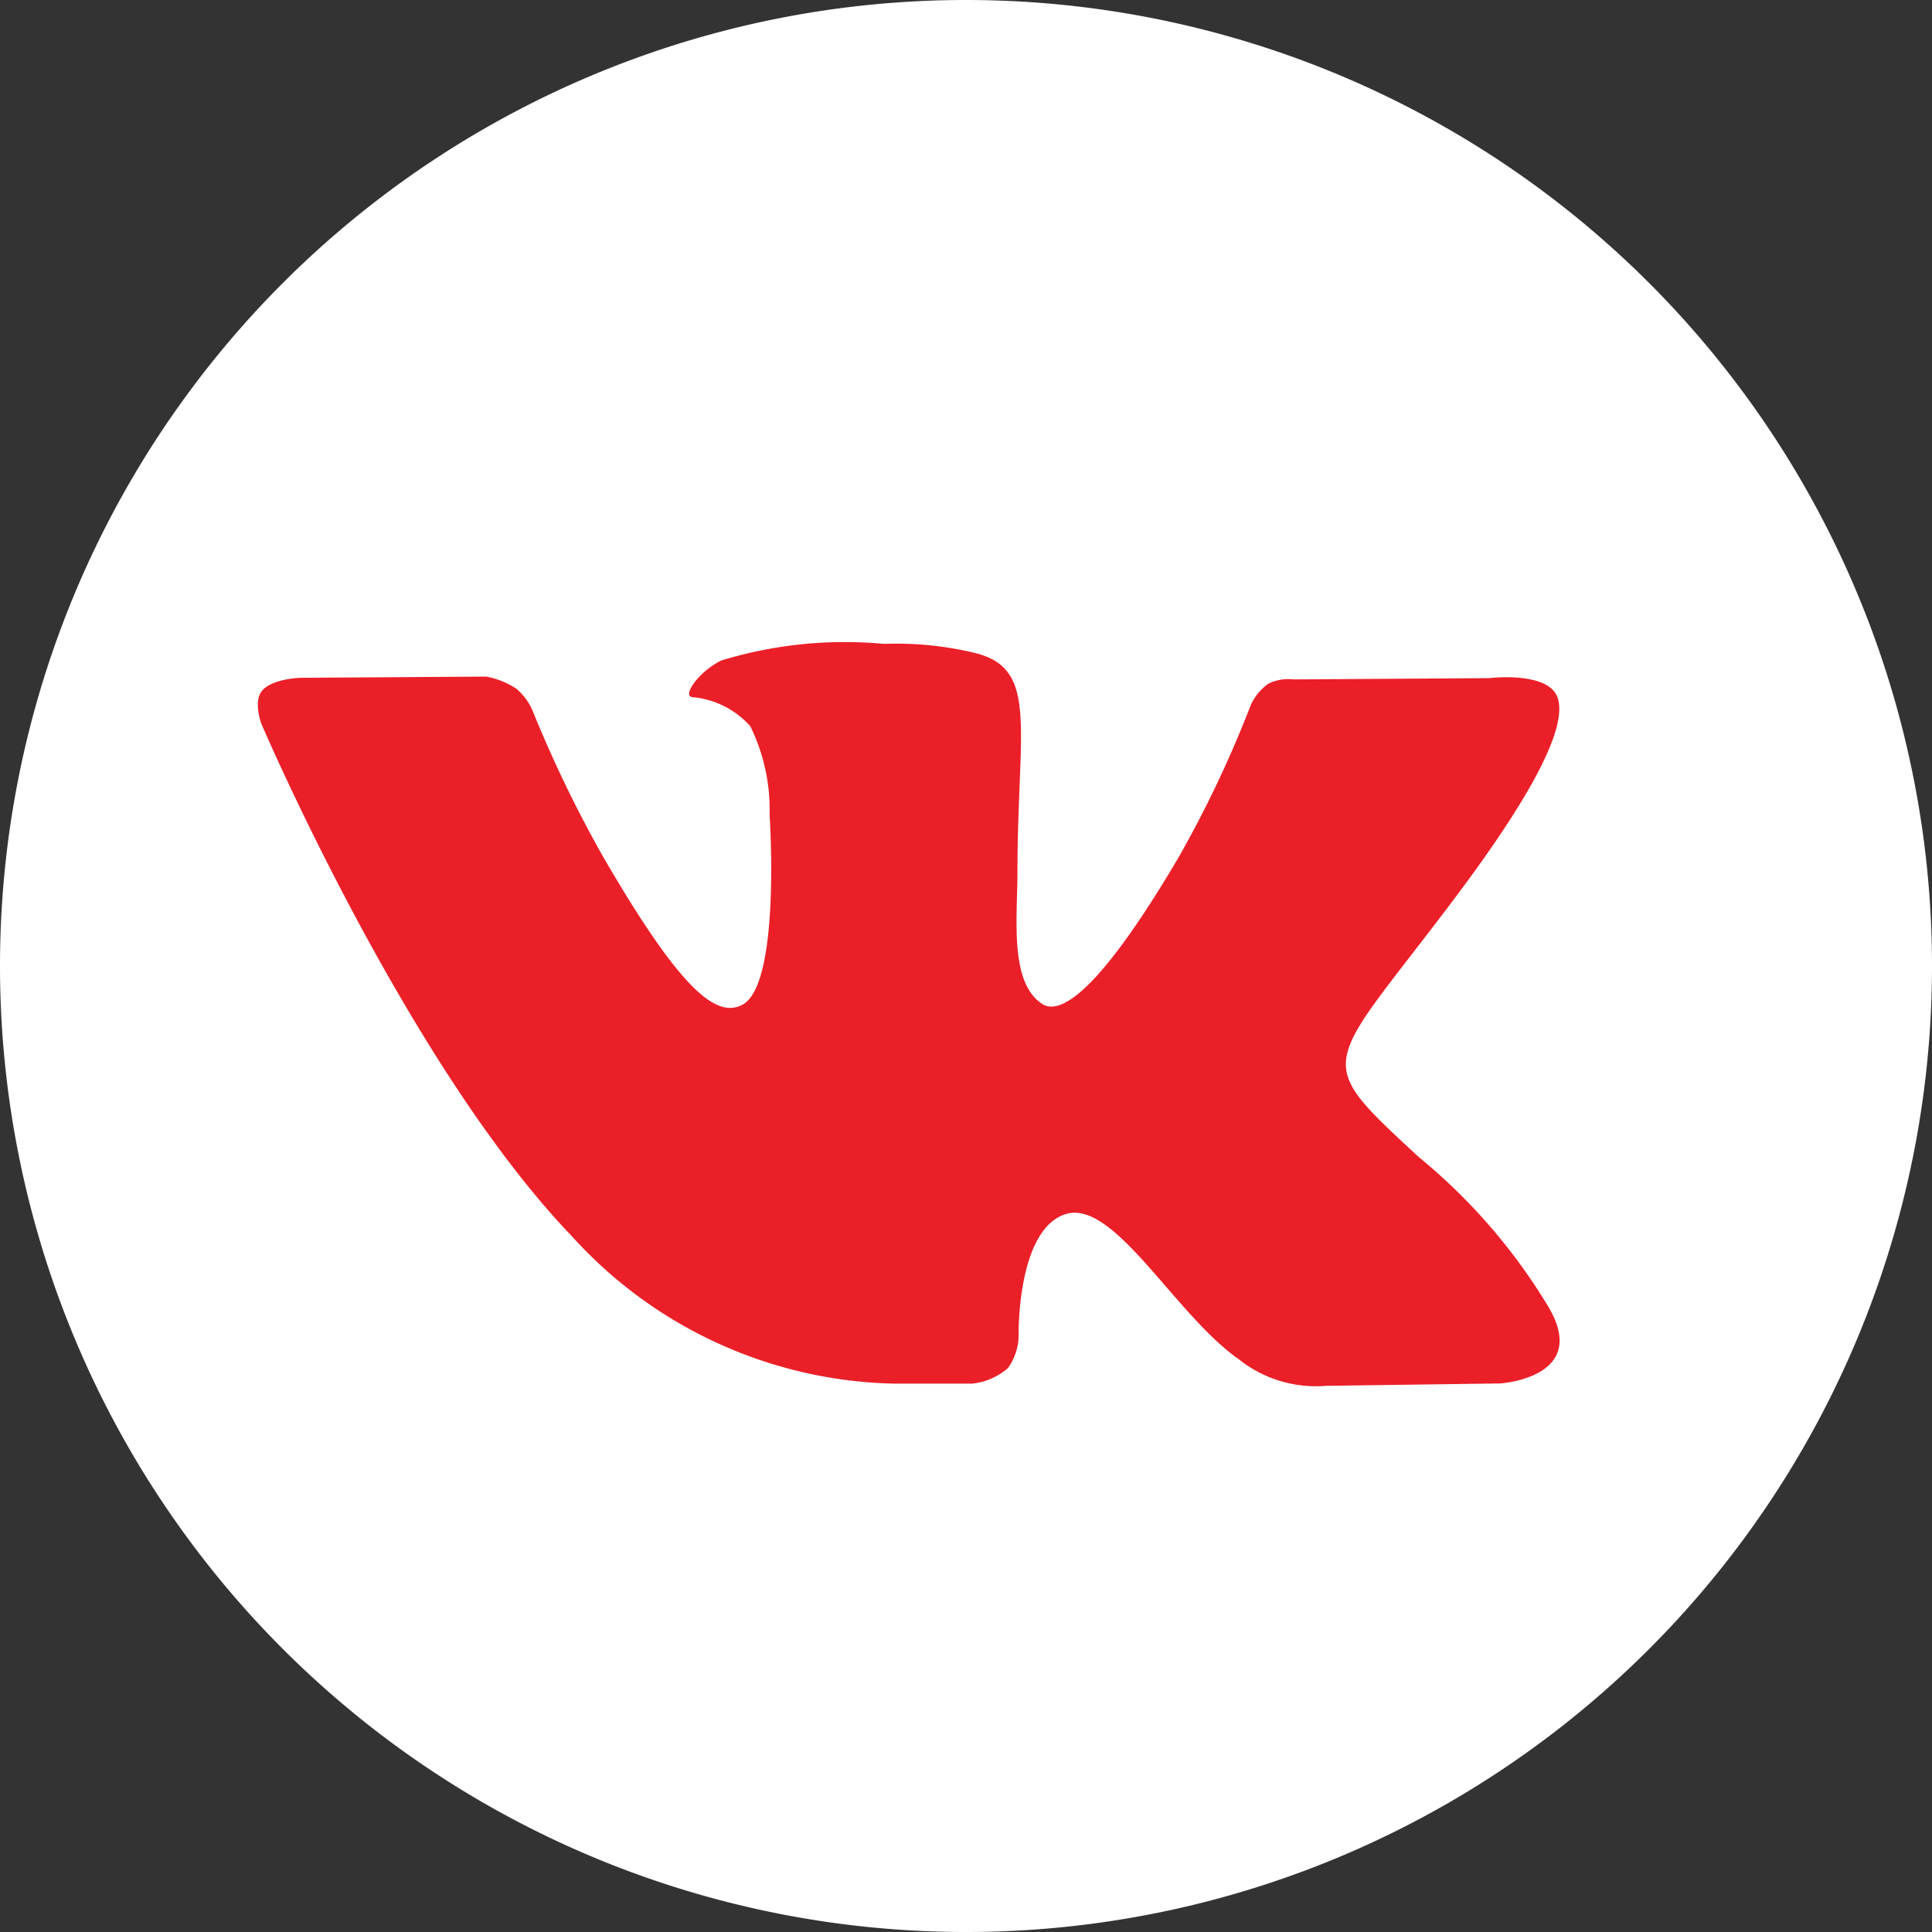 <svg id="Компонент_22_131" data-name="Компонент 22 – 131" xmlns="http://www.w3.org/2000/svg" width="30" height="30" viewBox="0 0 30 30">
  <rect x="0" y="0" width="30" height="30" fill="#333333" stroke="none"/>
  <path id="Контур_1300" data-name="Контур 1300" d="M-1-2A15,15,0,0,0,14-17,15,15,0,0,0-1-32,15,15,0,0,0-16-17,15,15,0,0,0-1-2" transform="translate(16 32)" fill="#fff"/>
  <path id="Контур_1301" data-name="Контур 1301" d="M-2.269-2.634h1.208a1.018,1.018,0,0,0,.552-.241.884.884,0,0,0,.166-.531s-.024-1.621.729-1.86,1.7,1.567,2.7,2.261A1.916,1.916,0,0,0,4.434-2.6l2.7-.037s1.413-.087.743-1.2A8.988,8.988,0,0,0,5.868-6.154C4.176-7.725,4.4-7.471,6.442-10.189c1.242-1.655,1.738-2.666,1.583-3.1-.147-.412-1.061-.3-1.061-.3l-3.04.02a.69.69,0,0,0-.393.069.842.842,0,0,0-.268.326,17.628,17.628,0,0,1-1.123,2.37C.787-8.508.246-8.387.025-8.529c-.515-.333-.386-1.336-.386-2.05,0-2.227.338-3.156-.658-3.4a5.207,5.207,0,0,0-1.419-.142,6.568,6.568,0,0,0-2.522.258c-.346.17-.613.547-.45.569a1.365,1.365,0,0,1,.9.451,2.935,2.935,0,0,1,.3,1.376s.179,2.622-.418,2.947c-.41.224-.972-.233-2.179-2.317a19.458,19.458,0,0,1-1.084-2.249.906.906,0,0,0-.251-.338,1.26,1.26,0,0,0-.467-.189l-2.889.019s-.434.012-.592.2c-.142.168-.011.515-.011.515s2.261,5.291,4.822,7.957A6.938,6.938,0,0,0-2.269-2.634" transform="translate(16.16 24.119)" fill="#eb1f28"/>
</svg>
